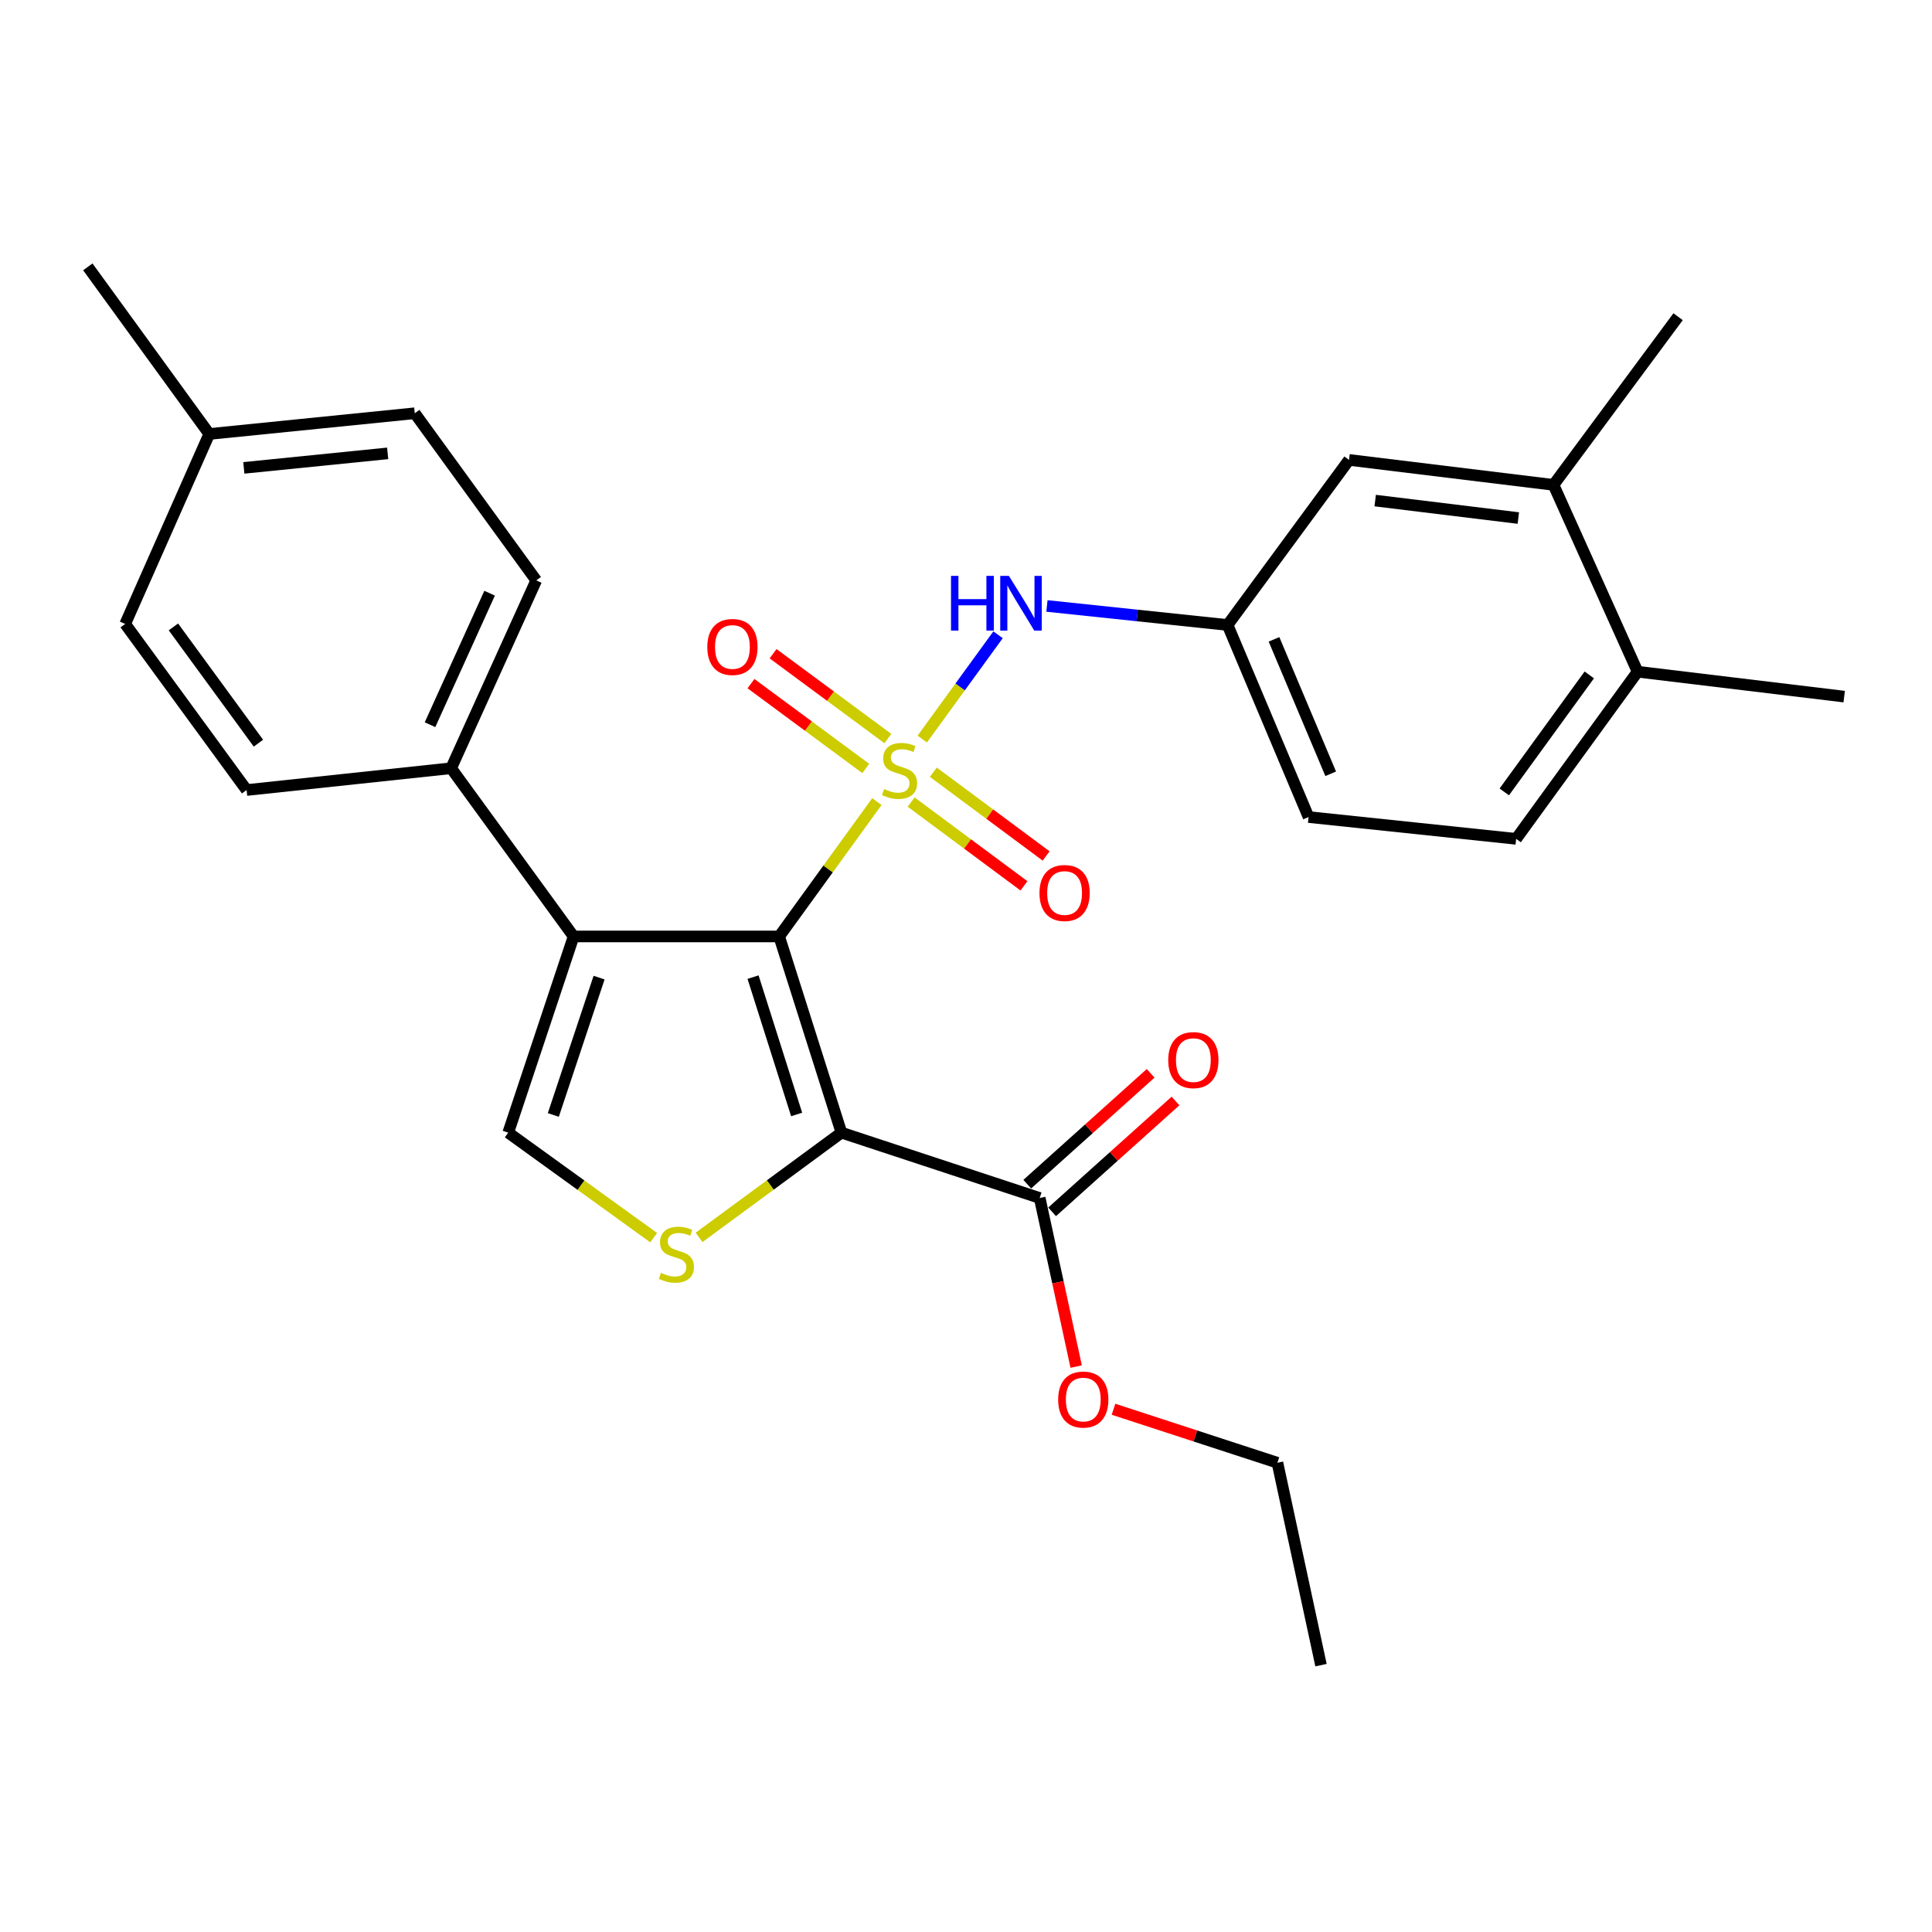 <?xml version='1.0' encoding='iso-8859-1'?>
<svg version='1.1' baseProfile='full'
              xmlns='http://www.w3.org/2000/svg'
                      xmlns:rdkit='http://www.rdkit.org/xml'
                      xmlns:xlink='http://www.w3.org/1999/xlink'
                  xml:space='preserve'
width='1000px' height='1000px' viewBox='0 0 1000 1000'>
<!-- END OF HEADER -->
<rect style='opacity:1.0;fill:#FFFFFF;stroke:none' width='1000' height='1000' x='0' y='0'> </rect>
<path class='bond-0' d='M 453.877,414.902 L 428.586,449.803' style='fill:none;fill-rule:evenodd;stroke:#CCCC00;stroke-width:6px;stroke-linecap:butt;stroke-linejoin:miter;stroke-opacity:1' />
<path class='bond-0' d='M 428.586,449.803 L 403.296,484.704' style='fill:none;fill-rule:evenodd;stroke:#000000;stroke-width:6px;stroke-linecap:butt;stroke-linejoin:miter;stroke-opacity:1' />
<path class='bond-5' d='M 477.364,382.536 L 496.978,355.549' style='fill:none;fill-rule:evenodd;stroke:#CCCC00;stroke-width:6px;stroke-linecap:butt;stroke-linejoin:miter;stroke-opacity:1' />
<path class='bond-5' d='M 496.978,355.549 L 516.592,328.561' style='fill:none;fill-rule:evenodd;stroke:#0000FF;stroke-width:6px;stroke-linecap:butt;stroke-linejoin:miter;stroke-opacity:1' />
<path class='bond-7' d='M 471.613,415.153 L 500.805,436.83' style='fill:none;fill-rule:evenodd;stroke:#CCCC00;stroke-width:6px;stroke-linecap:butt;stroke-linejoin:miter;stroke-opacity:1' />
<path class='bond-7' d='M 500.805,436.83 L 529.998,458.508' style='fill:none;fill-rule:evenodd;stroke:#FF0000;stroke-width:6px;stroke-linecap:butt;stroke-linejoin:miter;stroke-opacity:1' />
<path class='bond-7' d='M 483.091,399.696 L 512.283,421.373' style='fill:none;fill-rule:evenodd;stroke:#CCCC00;stroke-width:6px;stroke-linecap:butt;stroke-linejoin:miter;stroke-opacity:1' />
<path class='bond-7' d='M 512.283,421.373 L 541.476,443.05' style='fill:none;fill-rule:evenodd;stroke:#FF0000;stroke-width:6px;stroke-linecap:butt;stroke-linejoin:miter;stroke-opacity:1' />
<path class='bond-8' d='M 459.563,382.269 L 429.854,360.317' style='fill:none;fill-rule:evenodd;stroke:#CCCC00;stroke-width:6px;stroke-linecap:butt;stroke-linejoin:miter;stroke-opacity:1' />
<path class='bond-8' d='M 429.854,360.317 L 400.145,338.366' style='fill:none;fill-rule:evenodd;stroke:#FF0000;stroke-width:6px;stroke-linecap:butt;stroke-linejoin:miter;stroke-opacity:1' />
<path class='bond-8' d='M 448.122,397.754 L 418.413,375.802' style='fill:none;fill-rule:evenodd;stroke:#CCCC00;stroke-width:6px;stroke-linecap:butt;stroke-linejoin:miter;stroke-opacity:1' />
<path class='bond-8' d='M 418.413,375.802 L 388.704,353.851' style='fill:none;fill-rule:evenodd;stroke:#FF0000;stroke-width:6px;stroke-linecap:butt;stroke-linejoin:miter;stroke-opacity:1' />
<path class='bond-1' d='M 403.296,484.704 L 435.523,586.254' style='fill:none;fill-rule:evenodd;stroke:#000000;stroke-width:6px;stroke-linecap:butt;stroke-linejoin:miter;stroke-opacity:1' />
<path class='bond-1' d='M 389.779,505.761 L 412.338,576.846' style='fill:none;fill-rule:evenodd;stroke:#000000;stroke-width:6px;stroke-linecap:butt;stroke-linejoin:miter;stroke-opacity:1' />
<path class='bond-2' d='M 403.296,484.704 L 296.89,484.704' style='fill:none;fill-rule:evenodd;stroke:#000000;stroke-width:6px;stroke-linecap:butt;stroke-linejoin:miter;stroke-opacity:1' />
<path class='bond-3' d='M 435.523,586.254 L 398.679,613.364' style='fill:none;fill-rule:evenodd;stroke:#000000;stroke-width:6px;stroke-linecap:butt;stroke-linejoin:miter;stroke-opacity:1' />
<path class='bond-3' d='M 398.679,613.364 L 361.835,640.473' style='fill:none;fill-rule:evenodd;stroke:#CCCC00;stroke-width:6px;stroke-linecap:butt;stroke-linejoin:miter;stroke-opacity:1' />
<path class='bond-6' d='M 435.523,586.254 L 538.143,620.086' style='fill:none;fill-rule:evenodd;stroke:#000000;stroke-width:6px;stroke-linecap:butt;stroke-linejoin:miter;stroke-opacity:1' />
<path class='bond-4' d='M 296.89,484.704 L 263.058,586.254' style='fill:none;fill-rule:evenodd;stroke:#000000;stroke-width:6px;stroke-linecap:butt;stroke-linejoin:miter;stroke-opacity:1' />
<path class='bond-4' d='M 310.081,506.022 L 286.399,577.107' style='fill:none;fill-rule:evenodd;stroke:#000000;stroke-width:6px;stroke-linecap:butt;stroke-linejoin:miter;stroke-opacity:1' />
<path class='bond-9' d='M 296.89,484.704 L 233.504,397.637' style='fill:none;fill-rule:evenodd;stroke:#000000;stroke-width:6px;stroke-linecap:butt;stroke-linejoin:miter;stroke-opacity:1' />
<path class='bond-28' d='M 338.339,640.611 L 300.699,613.432' style='fill:none;fill-rule:evenodd;stroke:#CCCC00;stroke-width:6px;stroke-linecap:butt;stroke-linejoin:miter;stroke-opacity:1' />
<path class='bond-28' d='M 300.699,613.432 L 263.058,586.254' style='fill:none;fill-rule:evenodd;stroke:#000000;stroke-width:6px;stroke-linecap:butt;stroke-linejoin:miter;stroke-opacity:1' />
<path class='bond-11' d='M 541.891,313.643 L 588.642,318.567' style='fill:none;fill-rule:evenodd;stroke:#0000FF;stroke-width:6px;stroke-linecap:butt;stroke-linejoin:miter;stroke-opacity:1' />
<path class='bond-11' d='M 588.642,318.567 L 635.392,323.491' style='fill:none;fill-rule:evenodd;stroke:#000000;stroke-width:6px;stroke-linecap:butt;stroke-linejoin:miter;stroke-opacity:1' />
<path class='bond-13' d='M 544.576,627.247 L 576.508,598.557' style='fill:none;fill-rule:evenodd;stroke:#000000;stroke-width:6px;stroke-linecap:butt;stroke-linejoin:miter;stroke-opacity:1' />
<path class='bond-13' d='M 576.508,598.557 L 608.44,569.868' style='fill:none;fill-rule:evenodd;stroke:#FF0000;stroke-width:6px;stroke-linecap:butt;stroke-linejoin:miter;stroke-opacity:1' />
<path class='bond-13' d='M 531.709,612.925 L 563.641,584.236' style='fill:none;fill-rule:evenodd;stroke:#000000;stroke-width:6px;stroke-linecap:butt;stroke-linejoin:miter;stroke-opacity:1' />
<path class='bond-13' d='M 563.641,584.236 L 595.573,555.546' style='fill:none;fill-rule:evenodd;stroke:#FF0000;stroke-width:6px;stroke-linecap:butt;stroke-linejoin:miter;stroke-opacity:1' />
<path class='bond-18' d='M 538.143,620.086 L 547.584,663.71' style='fill:none;fill-rule:evenodd;stroke:#000000;stroke-width:6px;stroke-linecap:butt;stroke-linejoin:miter;stroke-opacity:1' />
<path class='bond-18' d='M 547.584,663.71 L 557.025,707.334' style='fill:none;fill-rule:evenodd;stroke:#FF0000;stroke-width:6px;stroke-linecap:butt;stroke-linejoin:miter;stroke-opacity:1' />
<path class='bond-15' d='M 233.504,397.637 L 277.562,300.409' style='fill:none;fill-rule:evenodd;stroke:#000000;stroke-width:6px;stroke-linecap:butt;stroke-linejoin:miter;stroke-opacity:1' />
<path class='bond-15' d='M 222.576,375.107 L 253.417,307.047' style='fill:none;fill-rule:evenodd;stroke:#000000;stroke-width:6px;stroke-linecap:butt;stroke-linejoin:miter;stroke-opacity:1' />
<path class='bond-16' d='M 233.504,397.637 L 127.644,408.922' style='fill:none;fill-rule:evenodd;stroke:#000000;stroke-width:6px;stroke-linecap:butt;stroke-linejoin:miter;stroke-opacity:1' />
<path class='bond-10' d='M 804.093,250.971 L 698.254,238.05' style='fill:none;fill-rule:evenodd;stroke:#000000;stroke-width:6px;stroke-linecap:butt;stroke-linejoin:miter;stroke-opacity:1' />
<path class='bond-10' d='M 785.884,268.144 L 711.797,259.1' style='fill:none;fill-rule:evenodd;stroke:#000000;stroke-width:6px;stroke-linecap:butt;stroke-linejoin:miter;stroke-opacity:1' />
<path class='bond-23' d='M 804.093,250.971 L 868.58,163.926' style='fill:none;fill-rule:evenodd;stroke:#000000;stroke-width:6px;stroke-linecap:butt;stroke-linejoin:miter;stroke-opacity:1' />
<path class='bond-29' d='M 804.093,250.971 L 847.616,347.676' style='fill:none;fill-rule:evenodd;stroke:#000000;stroke-width:6px;stroke-linecap:butt;stroke-linejoin:miter;stroke-opacity:1' />
<path class='bond-12' d='M 635.392,323.491 L 698.254,238.05' style='fill:none;fill-rule:evenodd;stroke:#000000;stroke-width:6px;stroke-linecap:butt;stroke-linejoin:miter;stroke-opacity:1' />
<path class='bond-19' d='M 635.392,323.491 L 677.311,422.902' style='fill:none;fill-rule:evenodd;stroke:#000000;stroke-width:6px;stroke-linecap:butt;stroke-linejoin:miter;stroke-opacity:1' />
<path class='bond-19' d='M 659.421,330.922 L 688.764,400.51' style='fill:none;fill-rule:evenodd;stroke:#000000;stroke-width:6px;stroke-linecap:butt;stroke-linejoin:miter;stroke-opacity:1' />
<path class='bond-14' d='M 847.616,347.676 L 784.754,434.186' style='fill:none;fill-rule:evenodd;stroke:#000000;stroke-width:6px;stroke-linecap:butt;stroke-linejoin:miter;stroke-opacity:1' />
<path class='bond-14' d='M 822.611,349.334 L 778.608,409.892' style='fill:none;fill-rule:evenodd;stroke:#000000;stroke-width:6px;stroke-linecap:butt;stroke-linejoin:miter;stroke-opacity:1' />
<path class='bond-24' d='M 847.616,347.676 L 954.545,360.564' style='fill:none;fill-rule:evenodd;stroke:#000000;stroke-width:6px;stroke-linecap:butt;stroke-linejoin:miter;stroke-opacity:1' />
<path class='bond-21' d='M 277.562,300.409 L 214.679,213.898' style='fill:none;fill-rule:evenodd;stroke:#000000;stroke-width:6px;stroke-linecap:butt;stroke-linejoin:miter;stroke-opacity:1' />
<path class='bond-20' d='M 127.644,408.922 L 64.793,322.957' style='fill:none;fill-rule:evenodd;stroke:#000000;stroke-width:6px;stroke-linecap:butt;stroke-linejoin:miter;stroke-opacity:1' />
<path class='bond-20' d='M 133.759,384.664 L 89.763,324.488' style='fill:none;fill-rule:evenodd;stroke:#000000;stroke-width:6px;stroke-linecap:butt;stroke-linejoin:miter;stroke-opacity:1' />
<path class='bond-17' d='M 784.754,434.186 L 677.311,422.902' style='fill:none;fill-rule:evenodd;stroke:#000000;stroke-width:6px;stroke-linecap:butt;stroke-linejoin:miter;stroke-opacity:1' />
<path class='bond-25' d='M 576.344,729.425 L 618.768,743.27' style='fill:none;fill-rule:evenodd;stroke:#FF0000;stroke-width:6px;stroke-linecap:butt;stroke-linejoin:miter;stroke-opacity:1' />
<path class='bond-25' d='M 618.768,743.27 L 661.192,757.115' style='fill:none;fill-rule:evenodd;stroke:#000000;stroke-width:6px;stroke-linecap:butt;stroke-linejoin:miter;stroke-opacity:1' />
<path class='bond-22' d='M 64.793,322.957 L 108.316,224.626' style='fill:none;fill-rule:evenodd;stroke:#000000;stroke-width:6px;stroke-linecap:butt;stroke-linejoin:miter;stroke-opacity:1' />
<path class='bond-30' d='M 214.679,213.898 L 108.316,224.626' style='fill:none;fill-rule:evenodd;stroke:#000000;stroke-width:6px;stroke-linecap:butt;stroke-linejoin:miter;stroke-opacity:1' />
<path class='bond-30' d='M 200.657,234.663 L 126.203,242.173' style='fill:none;fill-rule:evenodd;stroke:#000000;stroke-width:6px;stroke-linecap:butt;stroke-linejoin:miter;stroke-opacity:1' />
<path class='bond-26' d='M 108.316,224.626 L 45.455,138.126' style='fill:none;fill-rule:evenodd;stroke:#000000;stroke-width:6px;stroke-linecap:butt;stroke-linejoin:miter;stroke-opacity:1' />
<path class='bond-27' d='M 661.192,757.115 L 683.75,861.874' style='fill:none;fill-rule:evenodd;stroke:#000000;stroke-width:6px;stroke-linecap:butt;stroke-linejoin:miter;stroke-opacity:1' />
<path  class='atom-0' d='M 457.612 408.427
Q 457.932 408.547, 459.252 409.107
Q 460.572 409.667, 462.012 410.027
Q 463.492 410.347, 464.932 410.347
Q 467.612 410.347, 469.172 409.067
Q 470.732 407.747, 470.732 405.467
Q 470.732 403.907, 469.932 402.947
Q 469.172 401.987, 467.972 401.467
Q 466.772 400.947, 464.772 400.347
Q 462.252 399.587, 460.732 398.867
Q 459.252 398.147, 458.172 396.627
Q 457.132 395.107, 457.132 392.547
Q 457.132 388.987, 459.532 386.787
Q 461.972 384.587, 466.772 384.587
Q 470.052 384.587, 473.772 386.147
L 472.852 389.227
Q 469.452 387.827, 466.892 387.827
Q 464.132 387.827, 462.612 388.987
Q 461.092 390.107, 461.132 392.067
Q 461.132 393.587, 461.892 394.507
Q 462.692 395.427, 463.812 395.947
Q 464.972 396.467, 466.892 397.067
Q 469.452 397.867, 470.972 398.667
Q 472.492 399.467, 473.572 401.107
Q 474.692 402.707, 474.692 405.467
Q 474.692 409.387, 472.052 411.507
Q 469.452 413.587, 465.092 413.587
Q 462.572 413.587, 460.652 413.027
Q 458.772 412.507, 456.532 411.587
L 457.612 408.427
' fill='#CCCC00'/>
<path  class='atom-4' d='M 342.104 658.825
Q 342.424 658.945, 343.744 659.505
Q 345.064 660.065, 346.504 660.425
Q 347.984 660.745, 349.424 660.745
Q 352.104 660.745, 353.664 659.465
Q 355.224 658.145, 355.224 655.865
Q 355.224 654.305, 354.424 653.345
Q 353.664 652.385, 352.464 651.865
Q 351.264 651.345, 349.264 650.745
Q 346.744 649.985, 345.224 649.265
Q 343.744 648.545, 342.664 647.025
Q 341.624 645.505, 341.624 642.945
Q 341.624 639.385, 344.024 637.185
Q 346.464 634.985, 351.264 634.985
Q 354.544 634.985, 358.264 636.545
L 357.344 639.625
Q 353.944 638.225, 351.384 638.225
Q 348.624 638.225, 347.104 639.385
Q 345.584 640.505, 345.624 642.465
Q 345.624 643.985, 346.384 644.905
Q 347.184 645.825, 348.304 646.345
Q 349.464 646.865, 351.384 647.465
Q 353.944 648.265, 355.464 649.065
Q 356.984 649.865, 358.064 651.505
Q 359.184 653.105, 359.184 655.865
Q 359.184 659.785, 356.544 661.905
Q 353.944 663.985, 349.584 663.985
Q 347.064 663.985, 345.144 663.425
Q 343.264 662.905, 341.024 661.985
L 342.104 658.825
' fill='#CCCC00'/>
<path  class='atom-6' d='M 492.243 298.068
L 496.083 298.068
L 496.083 310.108
L 510.563 310.108
L 510.563 298.068
L 514.403 298.068
L 514.403 326.388
L 510.563 326.388
L 510.563 313.308
L 496.083 313.308
L 496.083 326.388
L 492.243 326.388
L 492.243 298.068
' fill='#0000FF'/>
<path  class='atom-6' d='M 522.203 298.068
L 531.483 313.068
Q 532.403 314.548, 533.883 317.228
Q 535.363 319.908, 535.443 320.068
L 535.443 298.068
L 539.203 298.068
L 539.203 326.388
L 535.323 326.388
L 525.363 309.988
Q 524.203 308.068, 522.963 305.868
Q 521.763 303.668, 521.403 302.988
L 521.403 326.388
L 517.723 326.388
L 517.723 298.068
L 522.203 298.068
' fill='#0000FF'/>
<path  class='atom-8' d='M 538.032 462.215
Q 538.032 455.415, 541.392 451.615
Q 544.752 447.815, 551.032 447.815
Q 557.312 447.815, 560.672 451.615
Q 564.032 455.415, 564.032 462.215
Q 564.032 469.095, 560.632 473.015
Q 557.232 476.895, 551.032 476.895
Q 544.792 476.895, 541.392 473.015
Q 538.032 469.135, 538.032 462.215
M 551.032 473.695
Q 555.352 473.695, 557.672 470.815
Q 560.032 467.895, 560.032 462.215
Q 560.032 456.655, 557.672 453.855
Q 555.352 451.015, 551.032 451.015
Q 546.712 451.015, 544.352 453.815
Q 542.032 456.615, 542.032 462.215
Q 542.032 467.935, 544.352 470.815
Q 546.712 473.695, 551.032 473.695
' fill='#FF0000'/>
<path  class='atom-9' d='M 366.101 334.867
Q 366.101 328.067, 369.461 324.267
Q 372.821 320.467, 379.101 320.467
Q 385.381 320.467, 388.741 324.267
Q 392.101 328.067, 392.101 334.867
Q 392.101 341.747, 388.701 345.667
Q 385.301 349.547, 379.101 349.547
Q 372.861 349.547, 369.461 345.667
Q 366.101 341.787, 366.101 334.867
M 379.101 346.347
Q 383.421 346.347, 385.741 343.467
Q 388.101 340.547, 388.101 334.867
Q 388.101 329.307, 385.741 326.507
Q 383.421 323.667, 379.101 323.667
Q 374.781 323.667, 372.421 326.467
Q 370.101 329.267, 370.101 334.867
Q 370.101 340.587, 372.421 343.467
Q 374.781 346.347, 379.101 346.347
' fill='#FF0000'/>
<path  class='atom-14' d='M 604.68 548.705
Q 604.68 541.905, 608.04 538.105
Q 611.4 534.305, 617.68 534.305
Q 623.96 534.305, 627.32 538.105
Q 630.68 541.905, 630.68 548.705
Q 630.68 555.585, 627.28 559.505
Q 623.88 563.385, 617.68 563.385
Q 611.44 563.385, 608.04 559.505
Q 604.68 555.625, 604.68 548.705
M 617.68 560.185
Q 622 560.185, 624.32 557.305
Q 626.68 554.385, 626.68 548.705
Q 626.68 543.145, 624.32 540.345
Q 622 537.505, 617.68 537.505
Q 613.36 537.505, 611 540.305
Q 608.68 543.105, 608.68 548.705
Q 608.68 554.425, 611 557.305
Q 613.36 560.185, 617.68 560.185
' fill='#FF0000'/>
<path  class='atom-19' d='M 547.701 724.401
Q 547.701 717.601, 551.061 713.801
Q 554.421 710.001, 560.701 710.001
Q 566.981 710.001, 570.341 713.801
Q 573.701 717.601, 573.701 724.401
Q 573.701 731.281, 570.301 735.201
Q 566.901 739.081, 560.701 739.081
Q 554.461 739.081, 551.061 735.201
Q 547.701 731.321, 547.701 724.401
M 560.701 735.881
Q 565.021 735.881, 567.341 733.001
Q 569.701 730.081, 569.701 724.401
Q 569.701 718.841, 567.341 716.041
Q 565.021 713.201, 560.701 713.201
Q 556.381 713.201, 554.021 716.001
Q 551.701 718.801, 551.701 724.401
Q 551.701 730.121, 554.021 733.001
Q 556.381 735.881, 560.701 735.881
' fill='#FF0000'/>
</svg>
